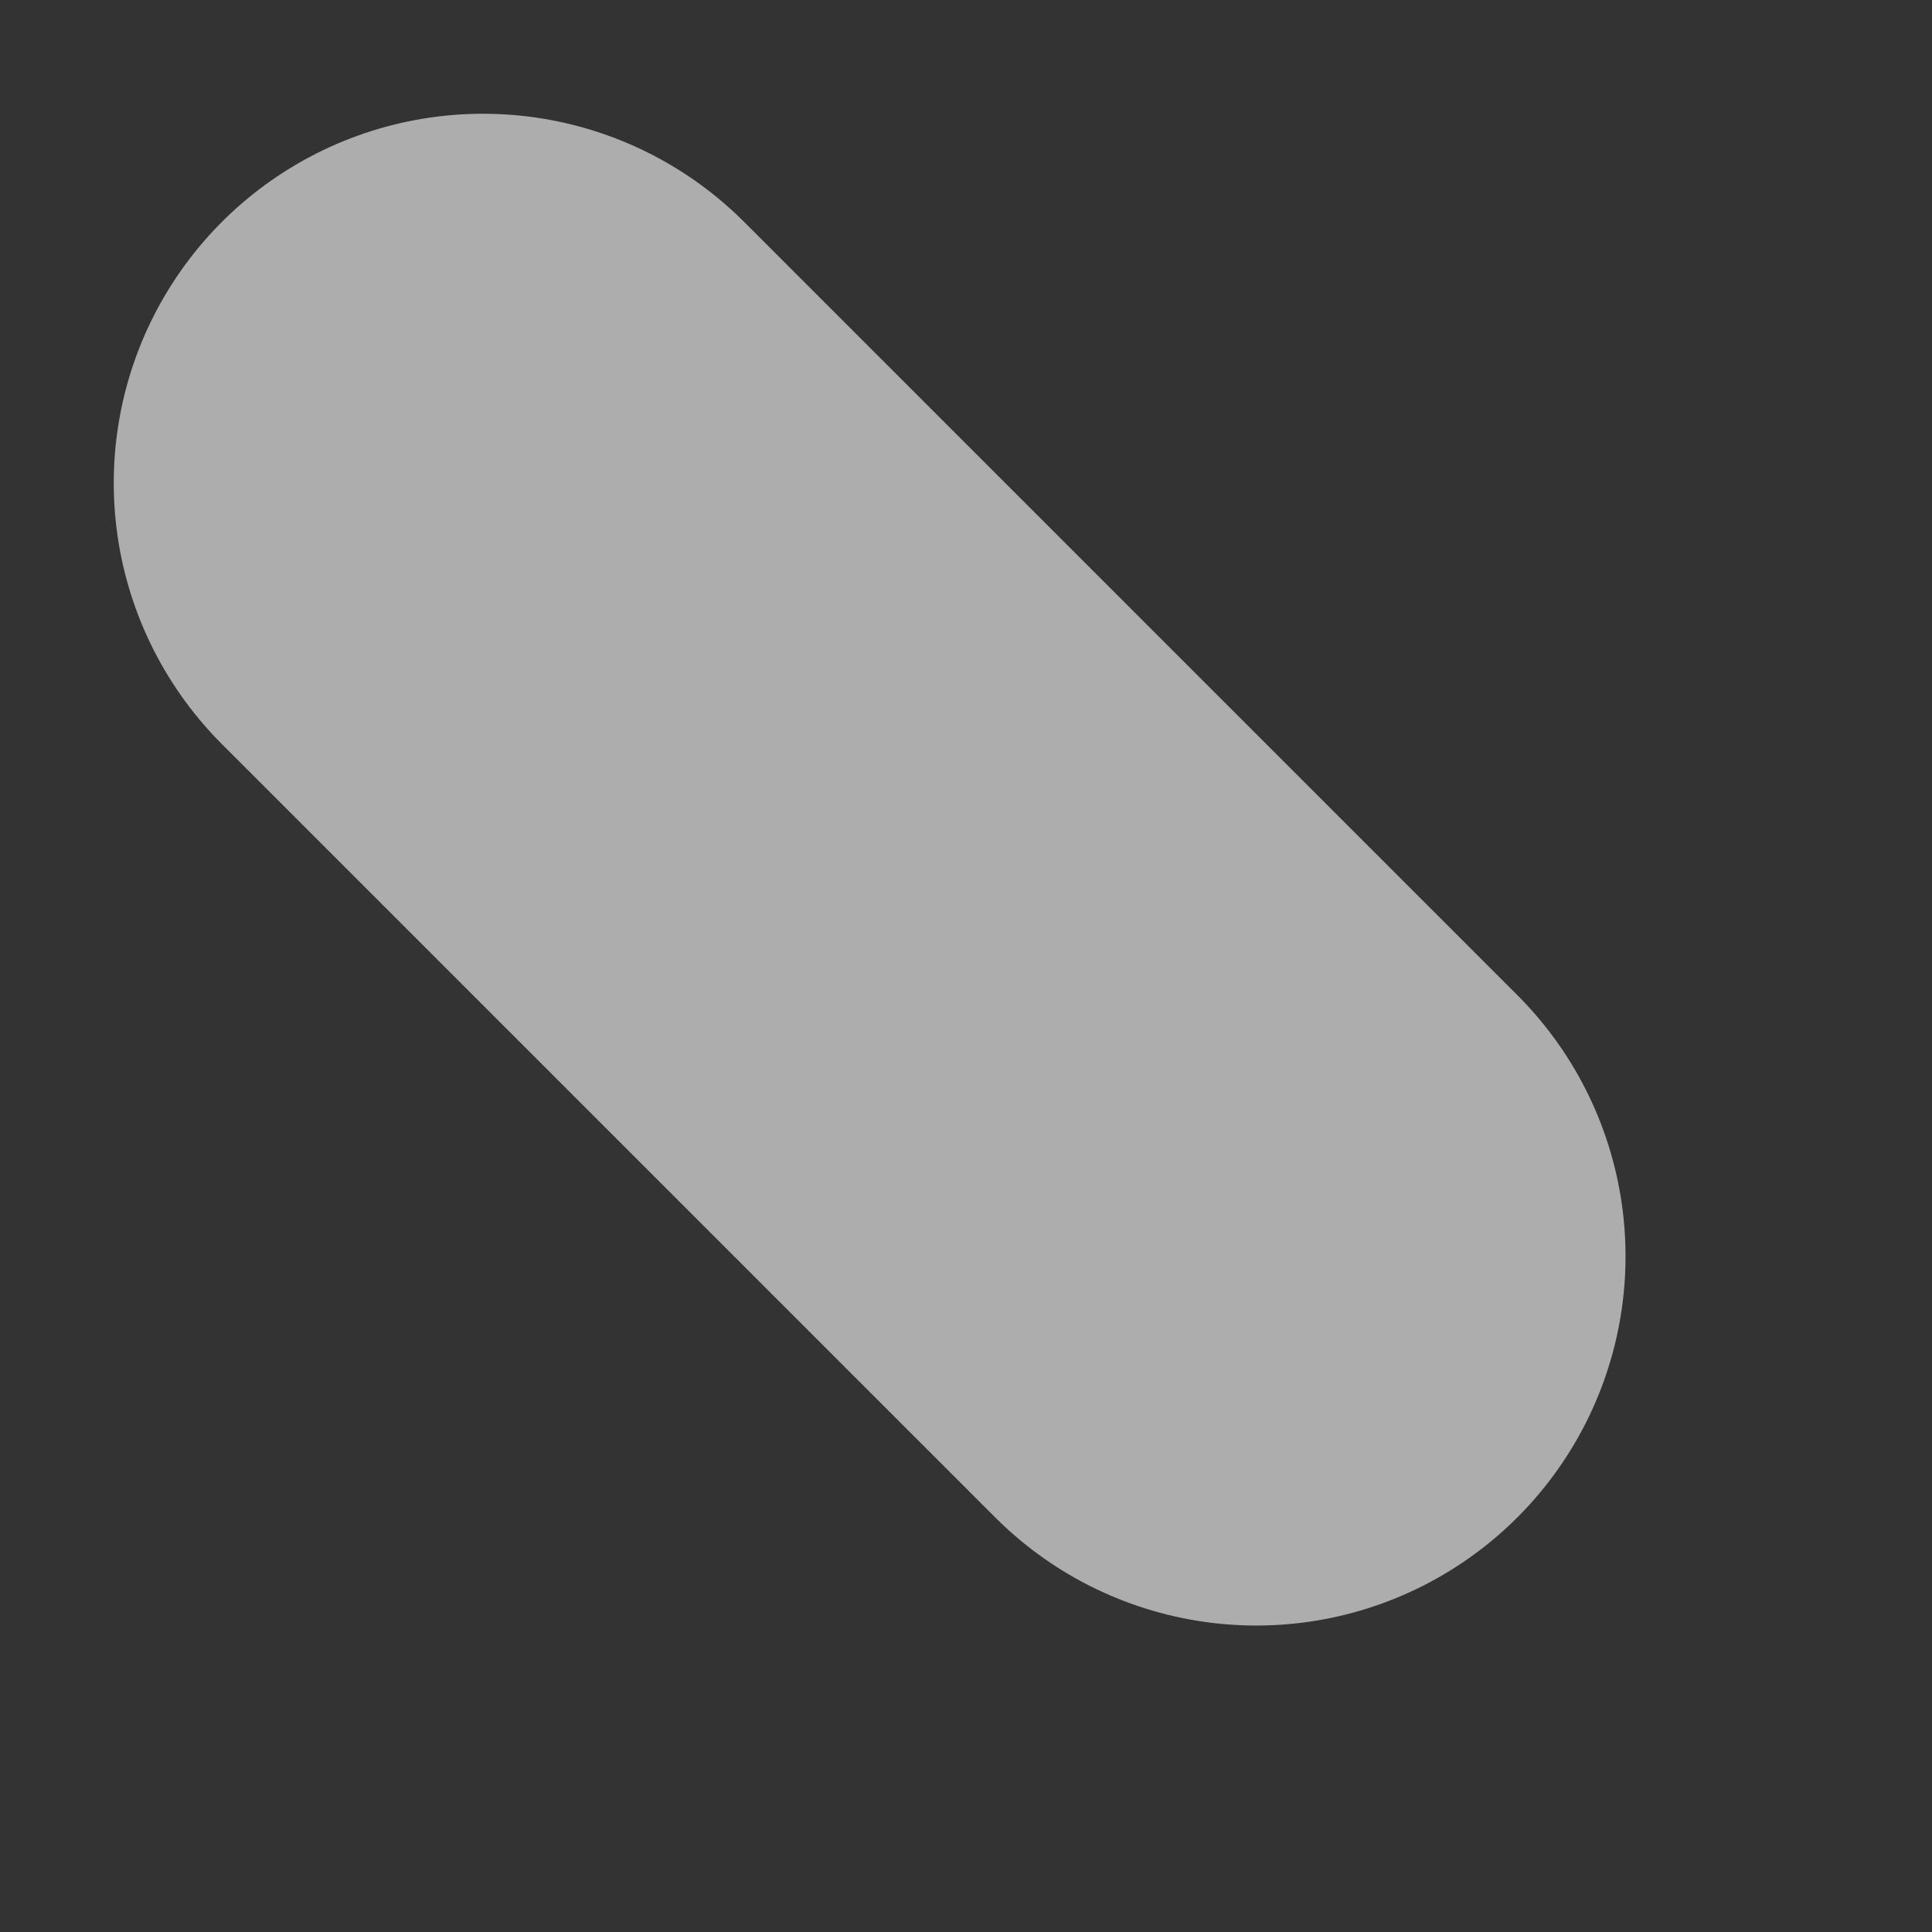 <?xml version="1.0" encoding="utf-8"?>
<svg xmlns="http://www.w3.org/2000/svg" fill="none" height="100%" overflow="visible" preserveAspectRatio="none" style="display: block;" viewBox="0 0 4 4" width="100%">
<rect x="0" y="0" width="4" height="4" fill="#333333" stroke="none"/>
<path d="M2.601 2.601L1 1" id="Line" opacity="0.6" stroke="white" stroke-linecap="round" stroke-linejoin="round" stroke-width="1.529"/>
</svg>